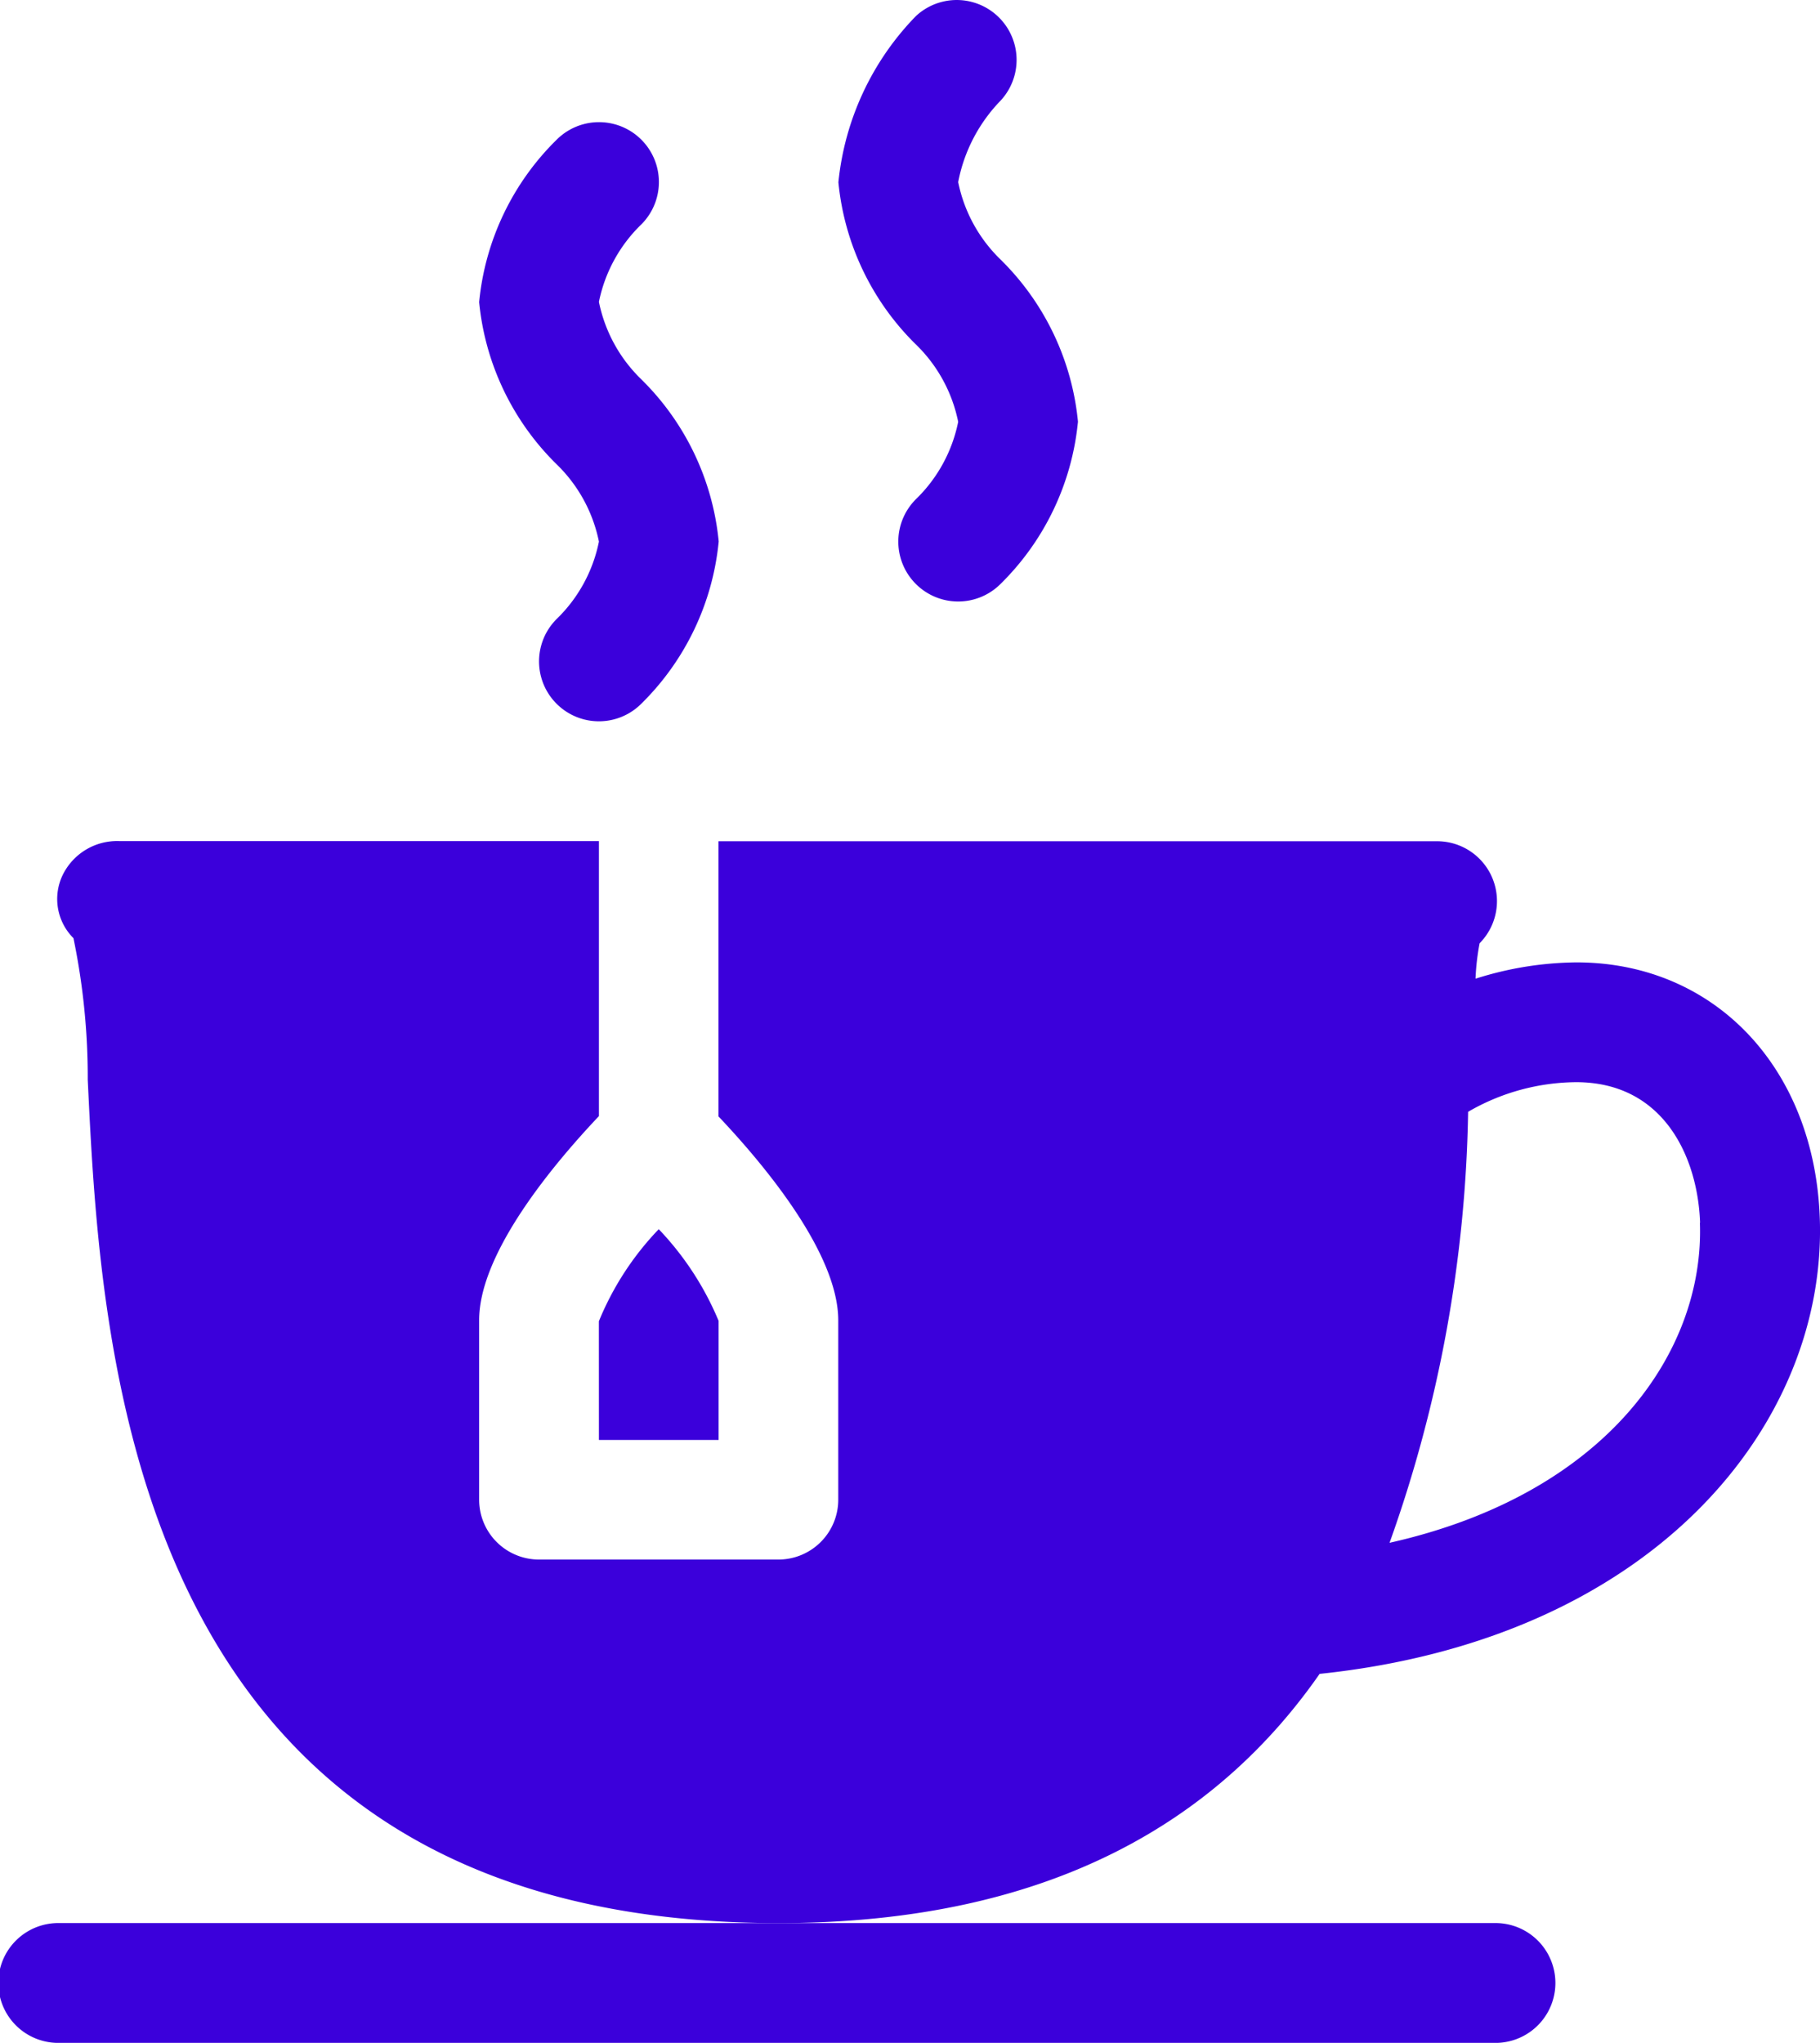 <svg xmlns="http://www.w3.org/2000/svg" width="39.246" height="44.047" viewBox="0 0 39.246 44.047">
  <g id="step4" transform="translate(-28.065 -0.032)">
    <path id="Path_1054" data-name="Path 1054" d="M150.649,40.041a3.206,3.206,0,0,1-.913,1.67,1.291,1.291,0,1,0,1.826,1.826,5.672,5.672,0,0,0,1.67-3.5,5.669,5.669,0,0,0-1.666-3.492,3.211,3.211,0,0,1-.917-1.673,3.211,3.211,0,0,1,.917-1.673,1.291,1.291,0,1,0-1.83-1.822,5.672,5.672,0,0,0-1.67,3.5,5.669,5.669,0,0,0,1.666,3.492,3.21,3.21,0,0,1,.917,1.672Z" transform="translate(-109.669 -28.331)" fill="#3b00db"/>
    <path id="Path_1055" data-name="Path 1055" d="M240.649,9.127a3.206,3.206,0,0,1-.913,1.67,1.291,1.291,0,0,0,1.826,1.826,5.672,5.672,0,0,0,1.67-3.5,5.669,5.669,0,0,0-1.666-3.492,3.211,3.211,0,0,1-.917-1.673,3.455,3.455,0,0,1,.917-1.759A1.291,1.291,0,0,0,239.736.38a5.993,5.993,0,0,0-1.67,3.582,5.669,5.669,0,0,0,1.666,3.492,3.21,3.21,0,0,1,.917,1.673Z" transform="translate(-191.922)" fill="#3b00db"/>
    <path id="Path_1056" data-name="Path 1056" d="M178.068,312.752h2.581v-2.567a6.444,6.444,0,0,0-1.291-1.977,6.32,6.32,0,0,0-1.291,1.985Z" transform="translate(-137.088 -281.673)" fill="#3b00db"/>
    <path id="Path_1057" data-name="Path 1057" d="M69.638,228.956c7.26-.76,10.938-5.427,10.786-9.816-.112-3.252-2.271-5.525-5.25-5.525a7.367,7.367,0,0,0-2.174.352,5.111,5.111,0,0,1,.088-.764,1.291,1.291,0,0,0-.913-2.2h-15.5v5.933c.992,1.048,2.583,2.953,2.583,4.4V225.2a1.291,1.291,0,0,1-1.291,1.291H52.805a1.291,1.291,0,0,1-1.291-1.291v-3.87c0-1.445,1.59-3.35,2.583-4.4V211H43.766a1.307,1.307,0,0,0-1.237.741,1.192,1.192,0,0,0,.237,1.352,14.828,14.828,0,0,1,.308,3.053c.282,5.874.869,18.183,14.9,18.183C63.992,234.329,67.527,231.988,69.638,228.956Zm8.2-9.726c.1,2.759-1.991,5.844-6.692,6.9a28.919,28.919,0,0,0,1.694-9.293,4.7,4.7,0,0,1,2.329-.639c1.9,0,2.625,1.633,2.673,3.032Z" transform="translate(-13.117 -192.833)" fill="#3b00db"/>
    <path id="Path_1058" data-name="Path 1058" d="M29.357,484.583H60.349a1.292,1.292,0,0,0,0-2.583H29.357a1.292,1.292,0,1,0,0,2.583Z" transform="translate(0 -440.504)" fill="#3b00db"/>
  </g>
</svg>
